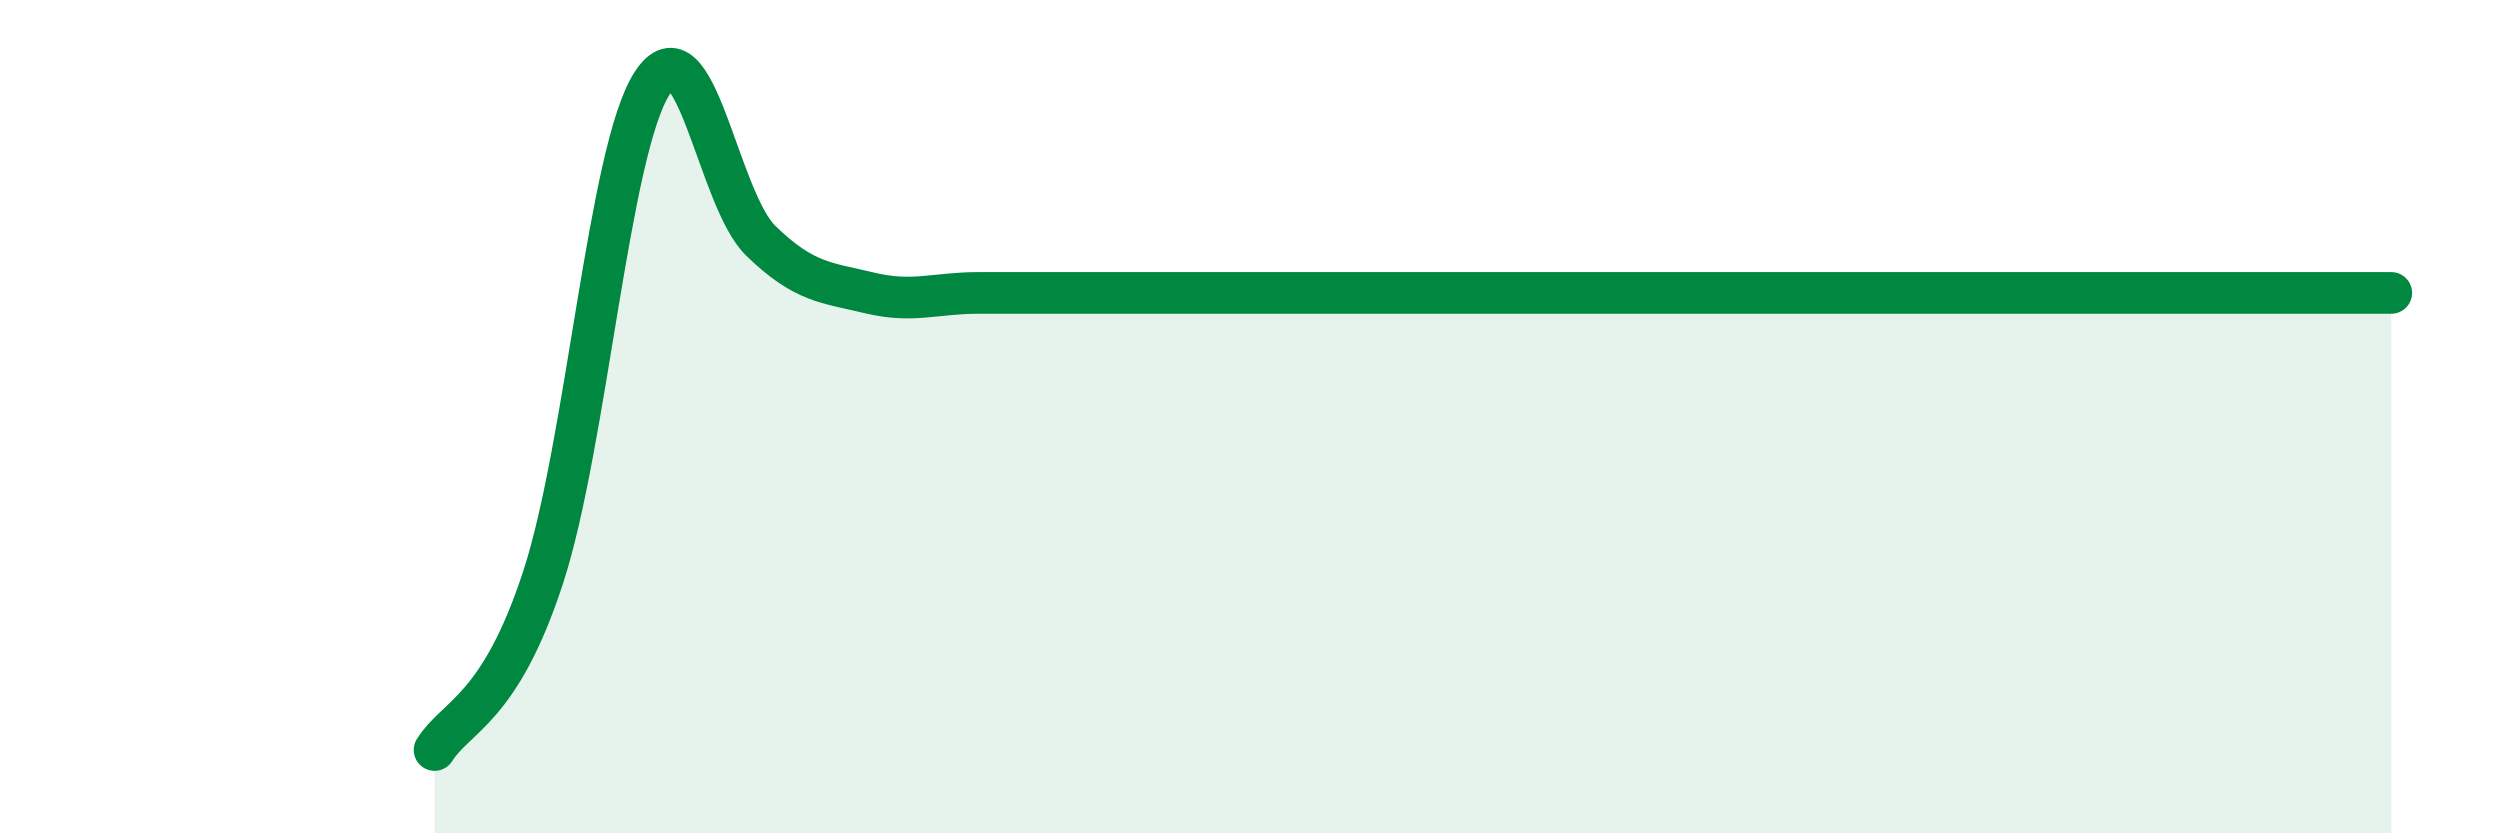 
    <svg width="60" height="20" viewBox="0 0 60 20" xmlns="http://www.w3.org/2000/svg">
      <path
        d="M 10.43,18 C 10.95,17.17 12,17.04 13.04,13.84 C 14.08,10.64 14.61,3.61 15.65,2 C 16.69,0.39 17.22,4.77 18.26,5.78 C 19.3,6.79 19.83,6.78 20.87,7.03 C 21.91,7.28 22.44,7.03 23.48,7.03 C 24.52,7.03 25.05,7.03 26.09,7.03 C 27.13,7.03 27.66,7.03 28.7,7.03 C 29.74,7.03 30.26,7.03 31.3,7.03 C 32.34,7.03 32.87,7.03 33.91,7.03 C 34.95,7.03 35.48,7.03 36.52,7.03 C 37.56,7.03 38.09,7.03 39.13,7.03 C 40.17,7.03 40.7,7.03 41.74,7.03 C 42.78,7.03 43.31,7.03 44.35,7.03 C 45.39,7.03 45.92,7.03 46.96,7.03 C 48,7.03 48.53,7.03 49.57,7.03 C 50.61,7.03 51.13,7.03 52.17,7.03 C 53.21,7.03 53.74,7.03 54.78,7.03 C 55.82,7.03 56.87,7.03 57.39,7.03L57.39 20L10.43 20Z"
        fill="#008740"
        opacity="0.1"
        stroke-linecap="round"
        stroke-linejoin="round"
      />
      <path
        d="M 10.43,18 C 10.95,17.17 12,17.04 13.04,13.84 C 14.08,10.64 14.61,3.61 15.65,2 C 16.69,0.39 17.22,4.77 18.26,5.78 C 19.3,6.79 19.83,6.78 20.87,7.03 C 21.91,7.28 22.44,7.03 23.48,7.03 C 24.52,7.03 25.05,7.03 26.09,7.03 C 27.13,7.03 27.66,7.03 28.7,7.03 C 29.74,7.03 30.26,7.03 31.3,7.03 C 32.34,7.03 32.87,7.03 33.91,7.03 C 34.95,7.03 35.48,7.03 36.52,7.03 C 37.56,7.03 38.09,7.03 39.13,7.03 C 40.17,7.03 40.7,7.03 41.74,7.03 C 42.78,7.03 43.31,7.03 44.35,7.03 C 45.39,7.03 45.92,7.03 46.96,7.03 C 48,7.03 48.53,7.03 49.57,7.03 C 50.61,7.03 51.13,7.03 52.17,7.03 C 53.21,7.03 53.74,7.03 54.78,7.03 C 55.82,7.03 56.87,7.03 57.39,7.03"
        stroke="#008740"
        stroke-width="1"
        fill="none"
        stroke-linecap="round"
        stroke-linejoin="round"
      />
    </svg>
  